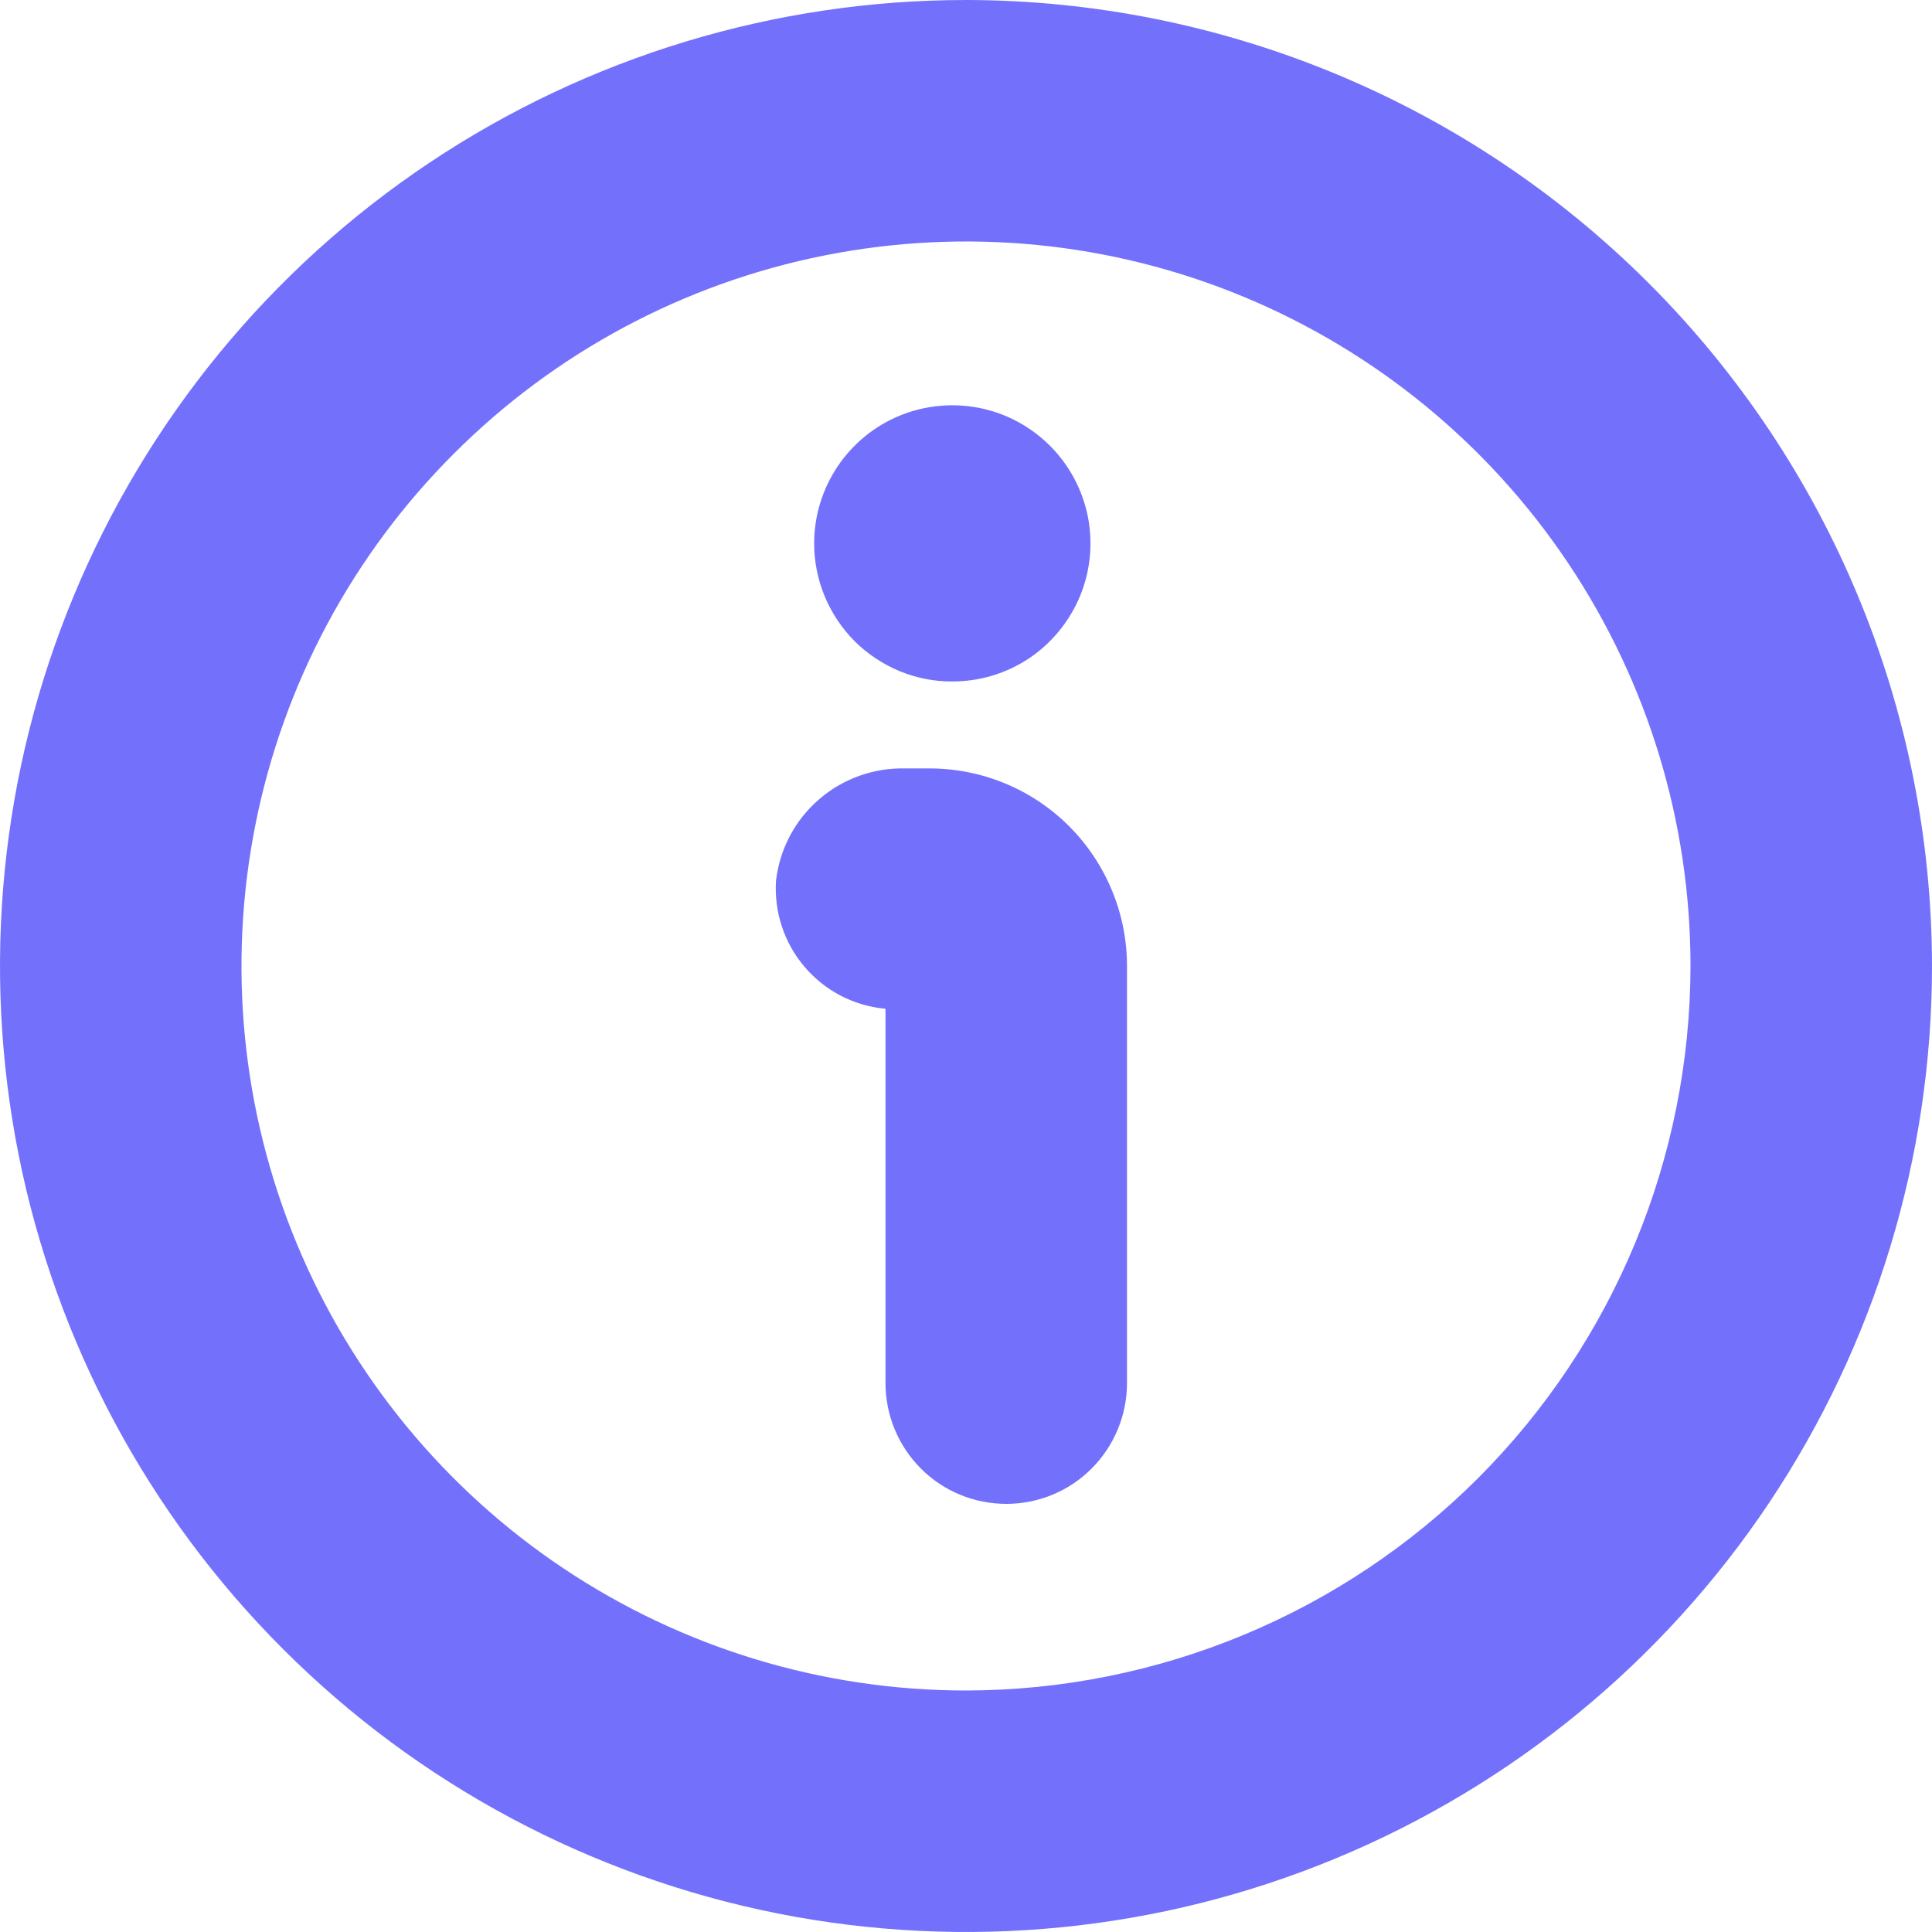 <svg width="15" height="15" viewBox="0 0 15 15" fill="none" xmlns="http://www.w3.org/2000/svg">
<g clip-path="url(#clip0_1056_1559)">
<path d="M7.5 0C6.017 0 4.567 0.44 3.333 1.264C2.1 2.088 1.139 3.259 0.571 4.63C0.003 6 -0.145 7.508 0.144 8.963C0.434 10.418 1.148 11.754 2.197 12.803C3.246 13.852 4.582 14.566 6.037 14.856C7.492 15.145 9 14.997 10.37 14.429C11.741 13.861 12.912 12.9 13.736 11.667C14.56 10.433 15 8.983 15 7.5C14.998 5.512 14.207 3.605 12.801 2.199C11.395 0.793 9.488 0.002 7.5 0ZM7.5 13.125C6.387 13.125 5.3 12.795 4.375 12.177C3.45 11.559 2.729 10.68 2.303 9.653C1.877 8.625 1.766 7.494 1.983 6.403C2.2 5.311 2.736 4.309 3.523 3.523C4.309 2.736 5.311 2.2 6.403 1.983C7.494 1.766 8.625 1.877 9.653 2.303C10.68 2.729 11.559 3.45 12.177 4.375C12.795 5.3 13.125 6.387 13.125 7.5C13.123 8.991 12.53 10.421 11.476 11.476C10.421 12.53 8.991 13.123 7.5 13.125Z" fill="#7371FC"/>
<path d="M7.216 5.966H7.028C6.783 5.96 6.543 6.046 6.358 6.207C6.172 6.368 6.054 6.592 6.025 6.836C6.009 7.08 6.088 7.321 6.247 7.507C6.406 7.694 6.631 7.81 6.875 7.832V10.739C6.875 10.987 6.974 11.226 7.15 11.402C7.325 11.578 7.564 11.676 7.813 11.676C8.061 11.676 8.3 11.578 8.475 11.402C8.651 11.226 8.75 10.987 8.75 10.739V7.5C8.75 7.093 8.588 6.703 8.301 6.415C8.013 6.127 7.623 5.966 7.216 5.966Z" fill="#7371FC"/>
<path d="M7.394 5.291C7.606 5.291 7.813 5.229 7.99 5.111C8.166 4.993 8.303 4.825 8.385 4.629C8.466 4.433 8.487 4.218 8.446 4.01C8.404 3.802 8.302 3.611 8.152 3.461C8.002 3.311 7.811 3.208 7.603 3.167C7.395 3.126 7.179 3.147 6.983 3.228C6.787 3.309 6.62 3.447 6.502 3.623C6.384 3.8 6.321 4.007 6.321 4.219C6.321 4.36 6.349 4.499 6.403 4.63C6.457 4.76 6.536 4.878 6.635 4.978C6.735 5.077 6.853 5.156 6.983 5.21C7.113 5.264 7.253 5.292 7.394 5.291Z" fill="#7371FC"/>
</g>
<defs>
<clipPath id="clip0_1056_1559">
<rect width="15" height="15" fill="white"/>
</clipPath>
</defs>
</svg>
